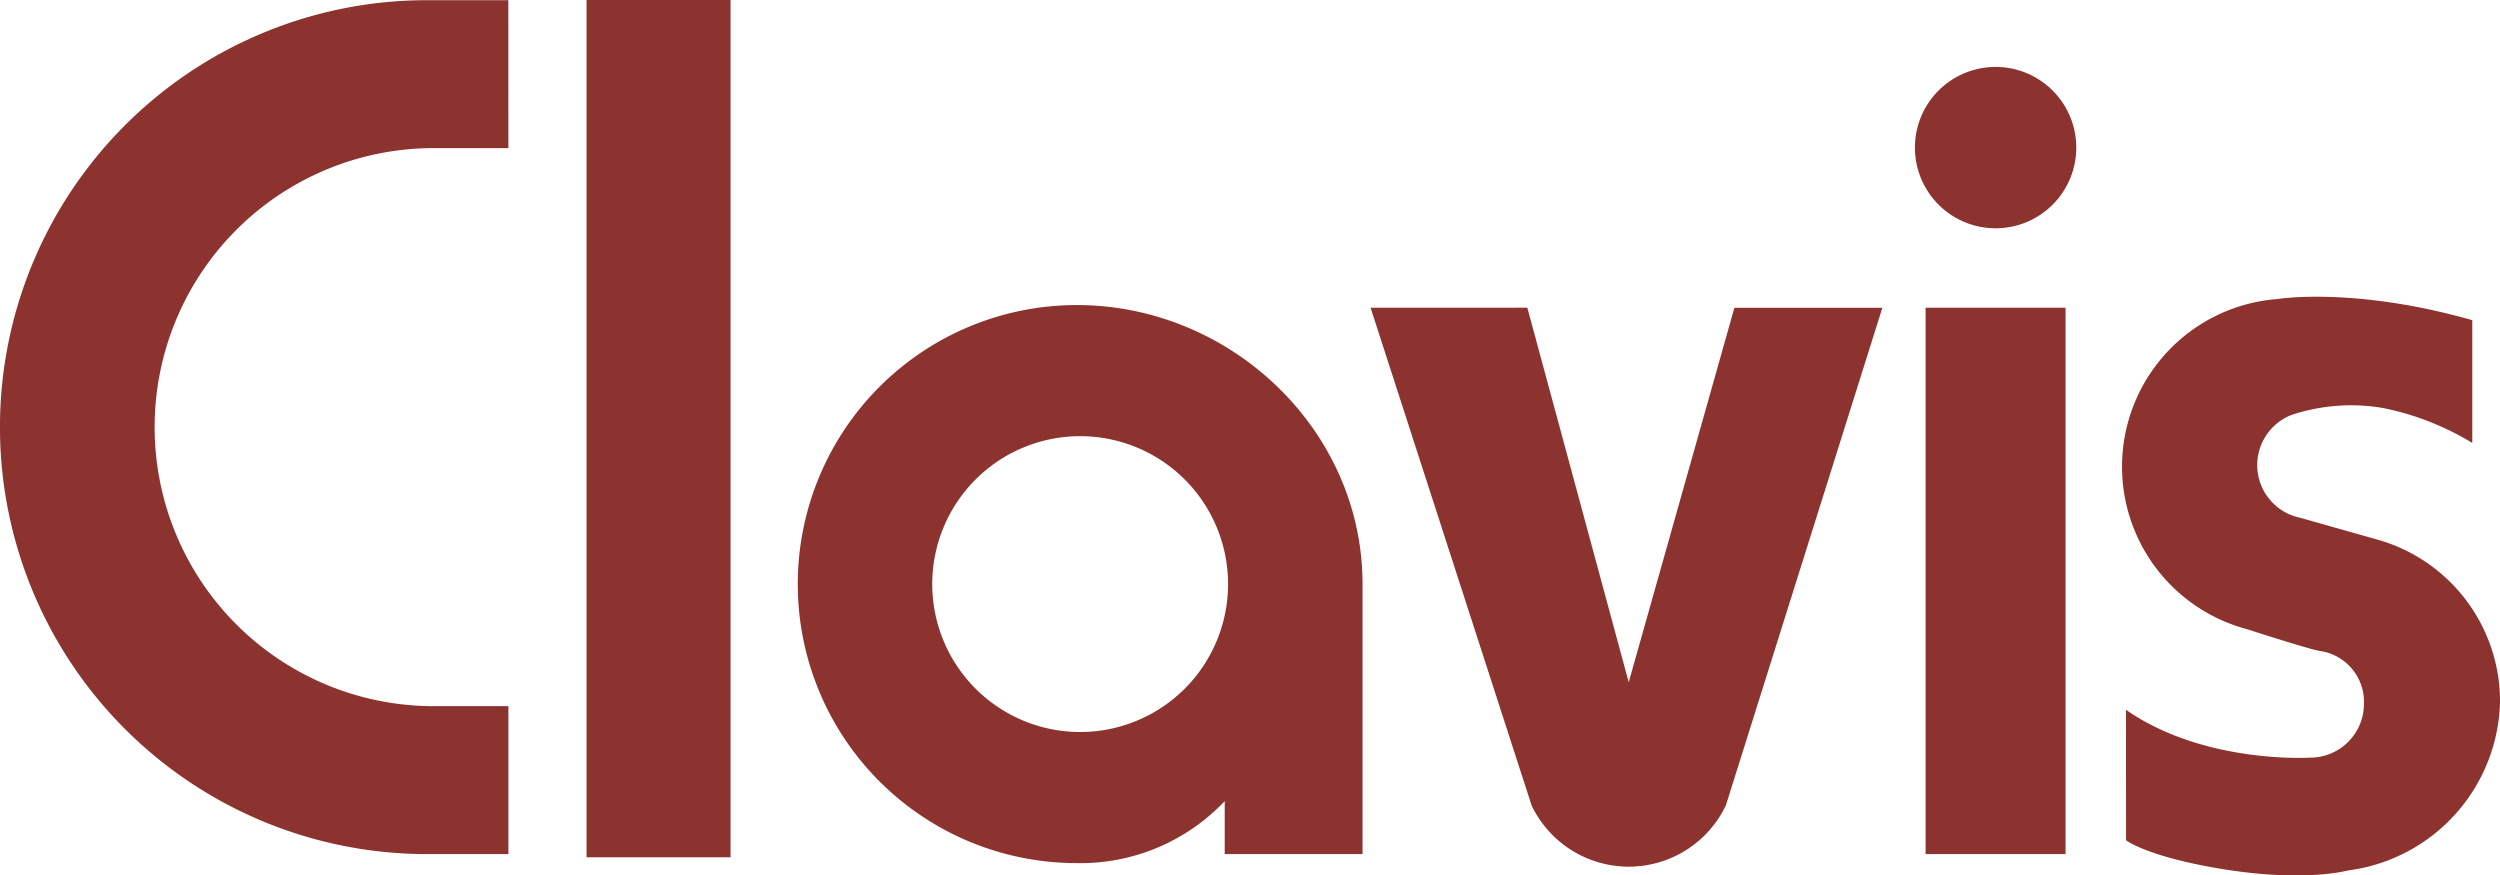 <?xml version="1.0" encoding="UTF-8"?> <svg xmlns="http://www.w3.org/2000/svg" width="166.375" height="58.26" viewBox="0 0 166.375 58.26"><path id="パス_11145" data-name="パス 11145" d="M203.822-193.347H198.85a18.57,18.57,0,0,0-18.57,18.569,18.57,18.57,0,0,0,18.57,18.569h4.972v9.844H198.4a28.413,28.413,0,0,1-28.413-28.413A28.413,28.413,0,0,1,198.4-203.191h5.419Zm14.786-9.857h-9.583v57.05h9.583Zm42.058,56.839v-17.968c0-10.256-8.761-18.569-19.016-18.569a18.57,18.57,0,0,0-18.569,18.569,18.569,18.569,0,0,0,18.569,18.569,13.214,13.214,0,0,0,9.844-4.126v3.525Zm-28.636-17.968a9.844,9.844,0,0,1,9.844-9.844,9.844,9.844,0,0,1,9.843,9.844,9.844,9.844,0,0,1-9.843,9.844,9.844,9.844,0,0,1-9.844-9.844m29.172-18.39L271.919-149.6a7.162,7.162,0,0,0,6.462,4.072,7.16,7.16,0,0,0,6.462-4.074l10.415-33.116h-9.846L278.38-157.8l-6.748-24.927Zm46.25,0h-9.313v36.359h9.313Zm-4.656-5.289a5.369,5.369,0,0,0,5.369-5.369,5.369,5.369,0,0,0-5.369-5.369,5.369,5.369,0,0,0-5.369,5.369,5.369,5.369,0,0,0,5.369,5.369m8.682,40.726s1.418,1.115,6.512,1.933c5.406.869,8.248.079,8.248.079a11.6,11.6,0,0,0,10.128-11.247,11.192,11.192,0,0,0-8.1-10.754l-5.2-1.471a3.582,3.582,0,0,1-2.859-3.508,3.58,3.58,0,0,1,2.287-3.338,12.593,12.593,0,0,1,6.066-.463,18.317,18.317,0,0,1,5.959,2.329v-8.169c-7.892-2.249-12.992-1.406-12.992-1.406a11.188,11.188,0,0,0-10.317,11.153,11.191,11.191,0,0,0,8.307,10.812s4.373,1.415,4.893,1.457a3.422,3.422,0,0,1,2.9,3.516,3.58,3.58,0,0,1-3.58,3.58s-7.049.446-12.258-3.185Z" transform="translate(-169.989 203.204)" fill="#8c322f"></path></svg> 